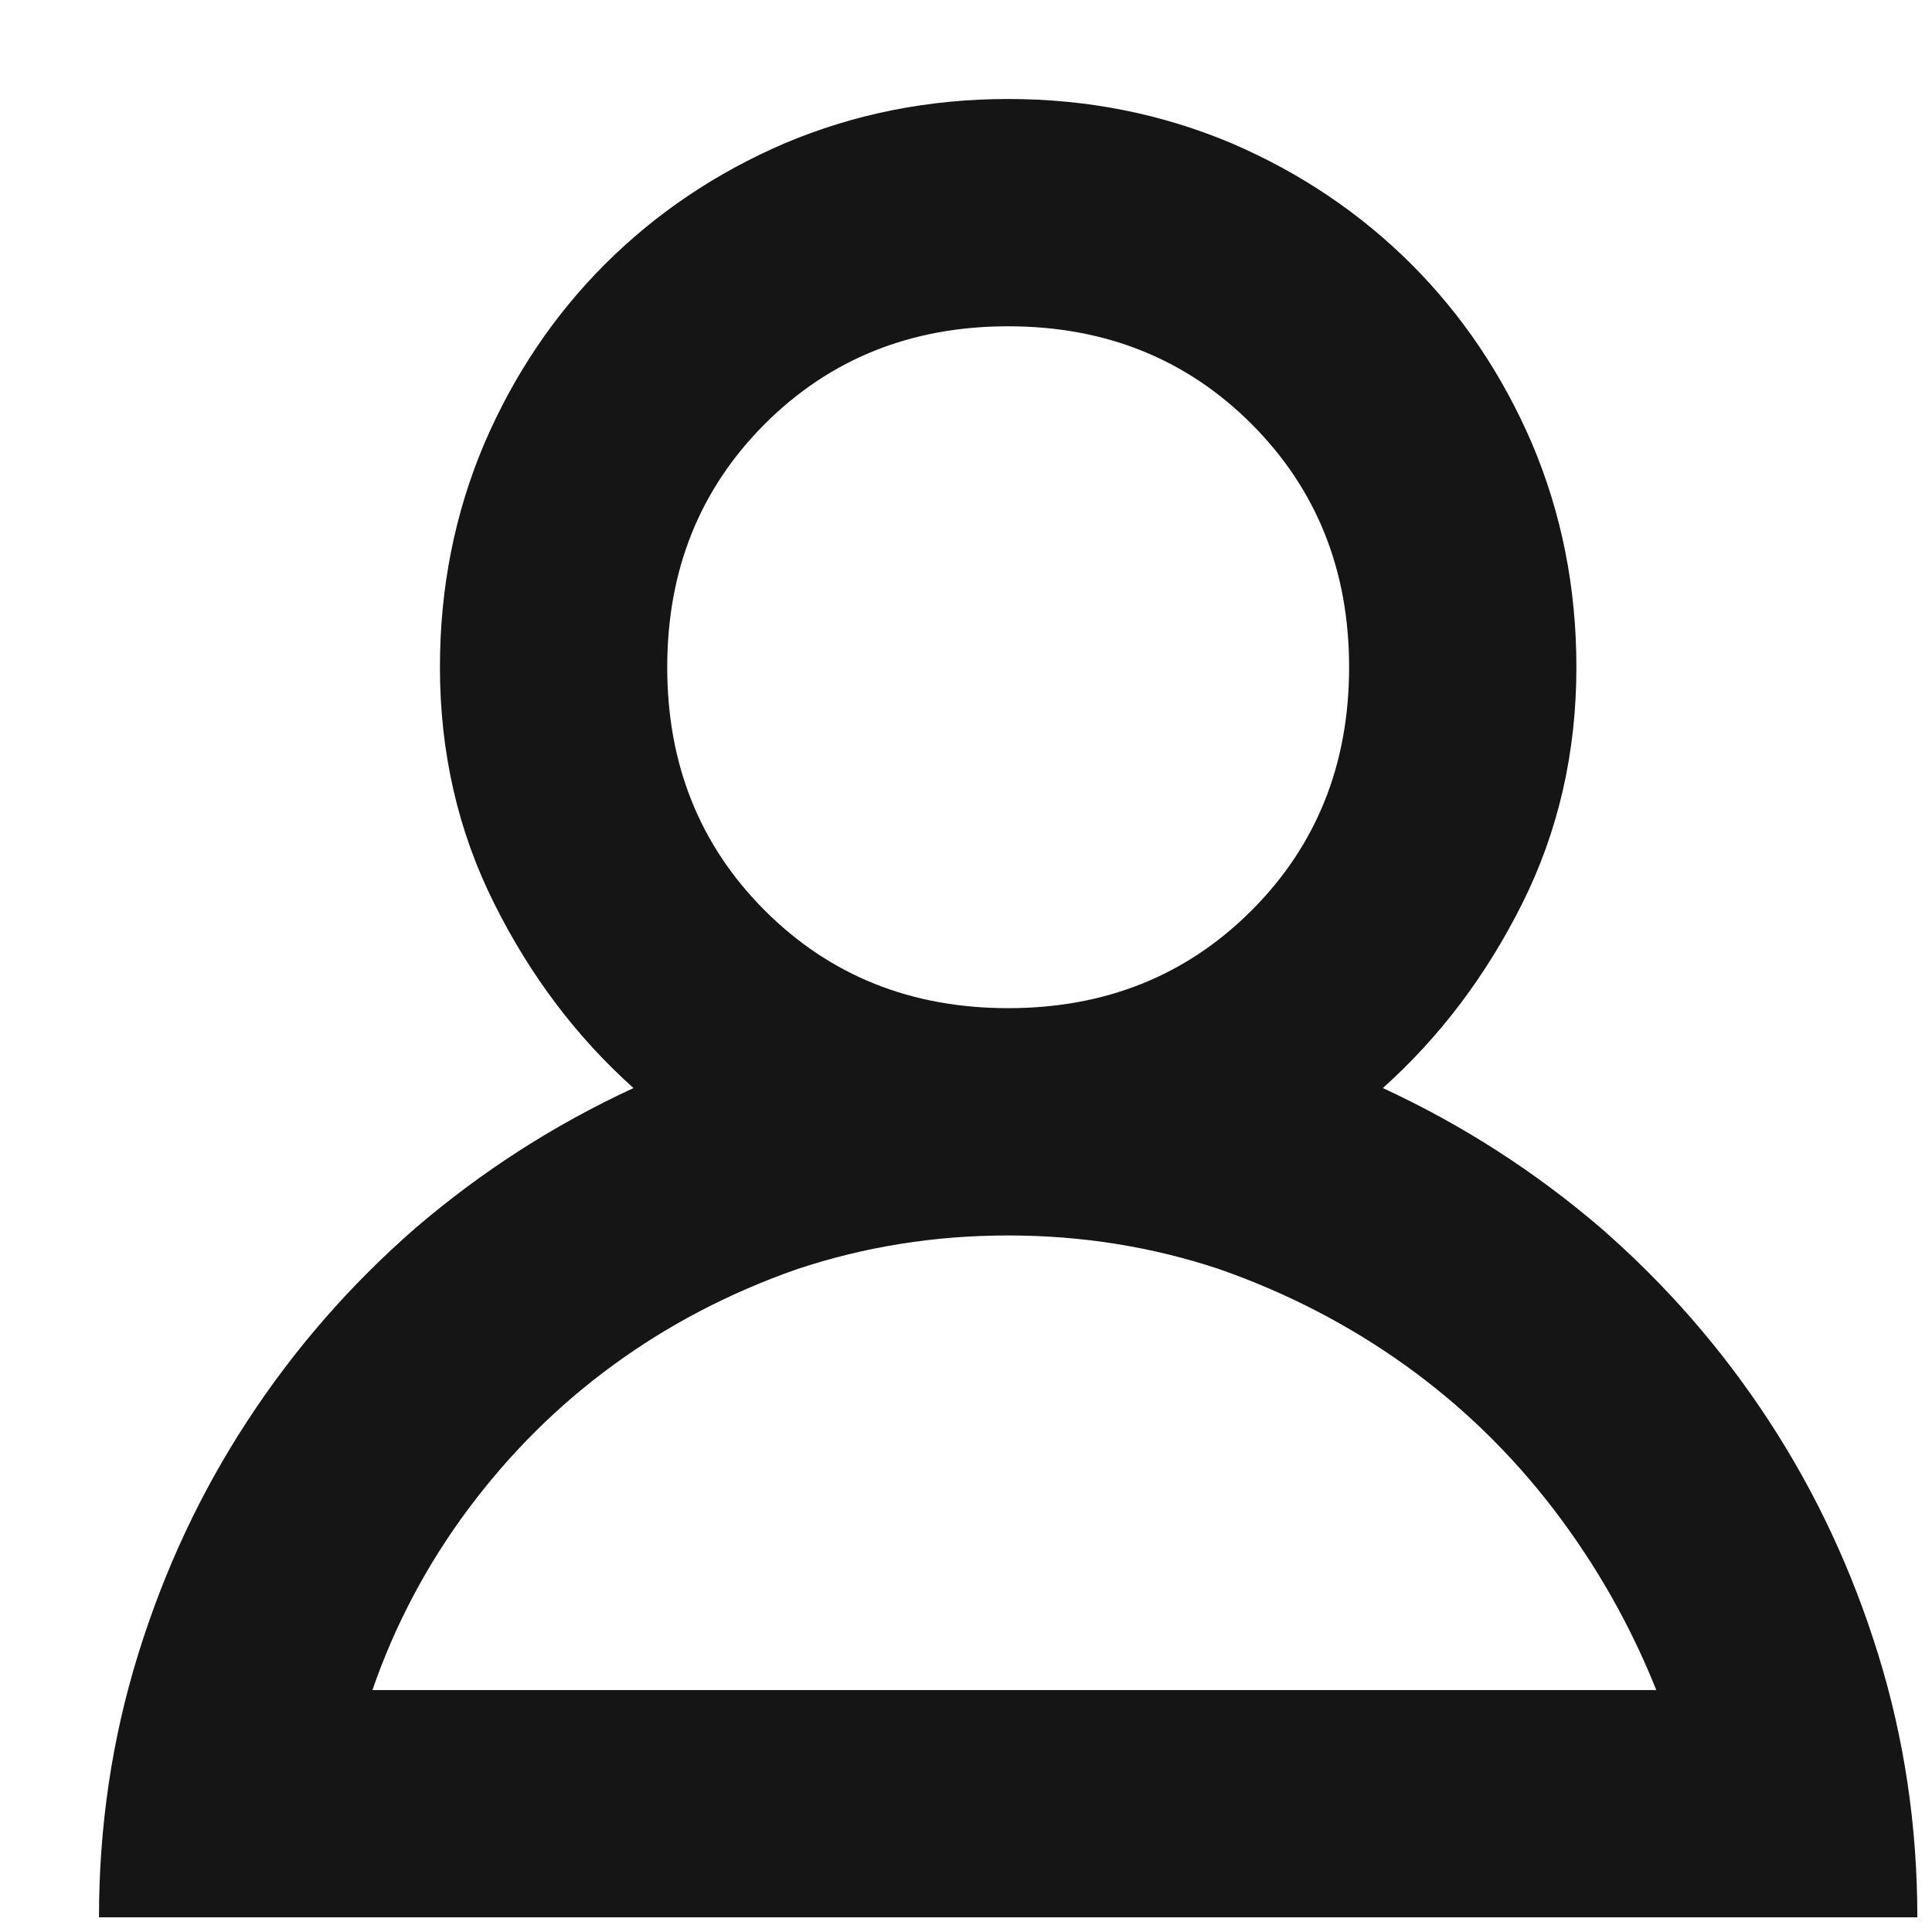 <svg xmlns="http://www.w3.org/2000/svg" width="17" height="17">
    <path fill="#151515" fill-rule="evenodd" d="M14.09 10.809c.573.5 1.065 1.065 1.476 1.695.412.63.732 1.315.961 2.055.229.739.344 1.51.344 2.312h-16c0-.802.115-1.573.344-2.312.229-.74.549-1.425.961-2.055.411-.63.903-1.195 1.476-1.695.584-.501 1.224-.912 1.922-1.235-.5-.448-.909-.989-1.226-1.625-.318-.635-.477-1.328-.477-2.078 0-.698.13-1.354.391-1.969.26-.604.614-1.13 1.062-1.578.448-.447.974-.802 1.578-1.062.615-.26 1.271-.391 1.969-.391.698 0 1.354.131 1.969.391.604.26 1.13.615 1.578 1.062.448.448.802.974 1.062 1.578.261.615.391 1.271.391 1.969 0 .75-.159 1.443-.476 2.078-.318.636-.727 1.177-1.227 1.625.698.323 1.338.734 1.922 1.235zM6.73 8.012c.573.573 1.287.859 2.141.859.854 0 1.568-.286 2.141-.859s.859-1.287.859-2.141c0-.854-.286-1.567-.859-2.141-.573-.572-1.287-.859-2.141-.859-.854 0-1.568.287-2.141.859-.573.574-.859 1.287-.859 2.141 0 .854.286 1.568.859 2.141zm-3.453 6.859h11.297c-.229-.573-.531-1.104-.906-1.594-.375-.489-.81-.911-1.305-1.265-.495-.354-1.039-.636-1.633-.844-.593-.198-1.213-.297-1.859-.297-.646 0-1.265.099-1.859.297-.594.208-1.133.49-1.617.844-.485.354-.909.776-1.274 1.265-.365.49-.646 1.021-.844 1.594z"/>
</svg>
